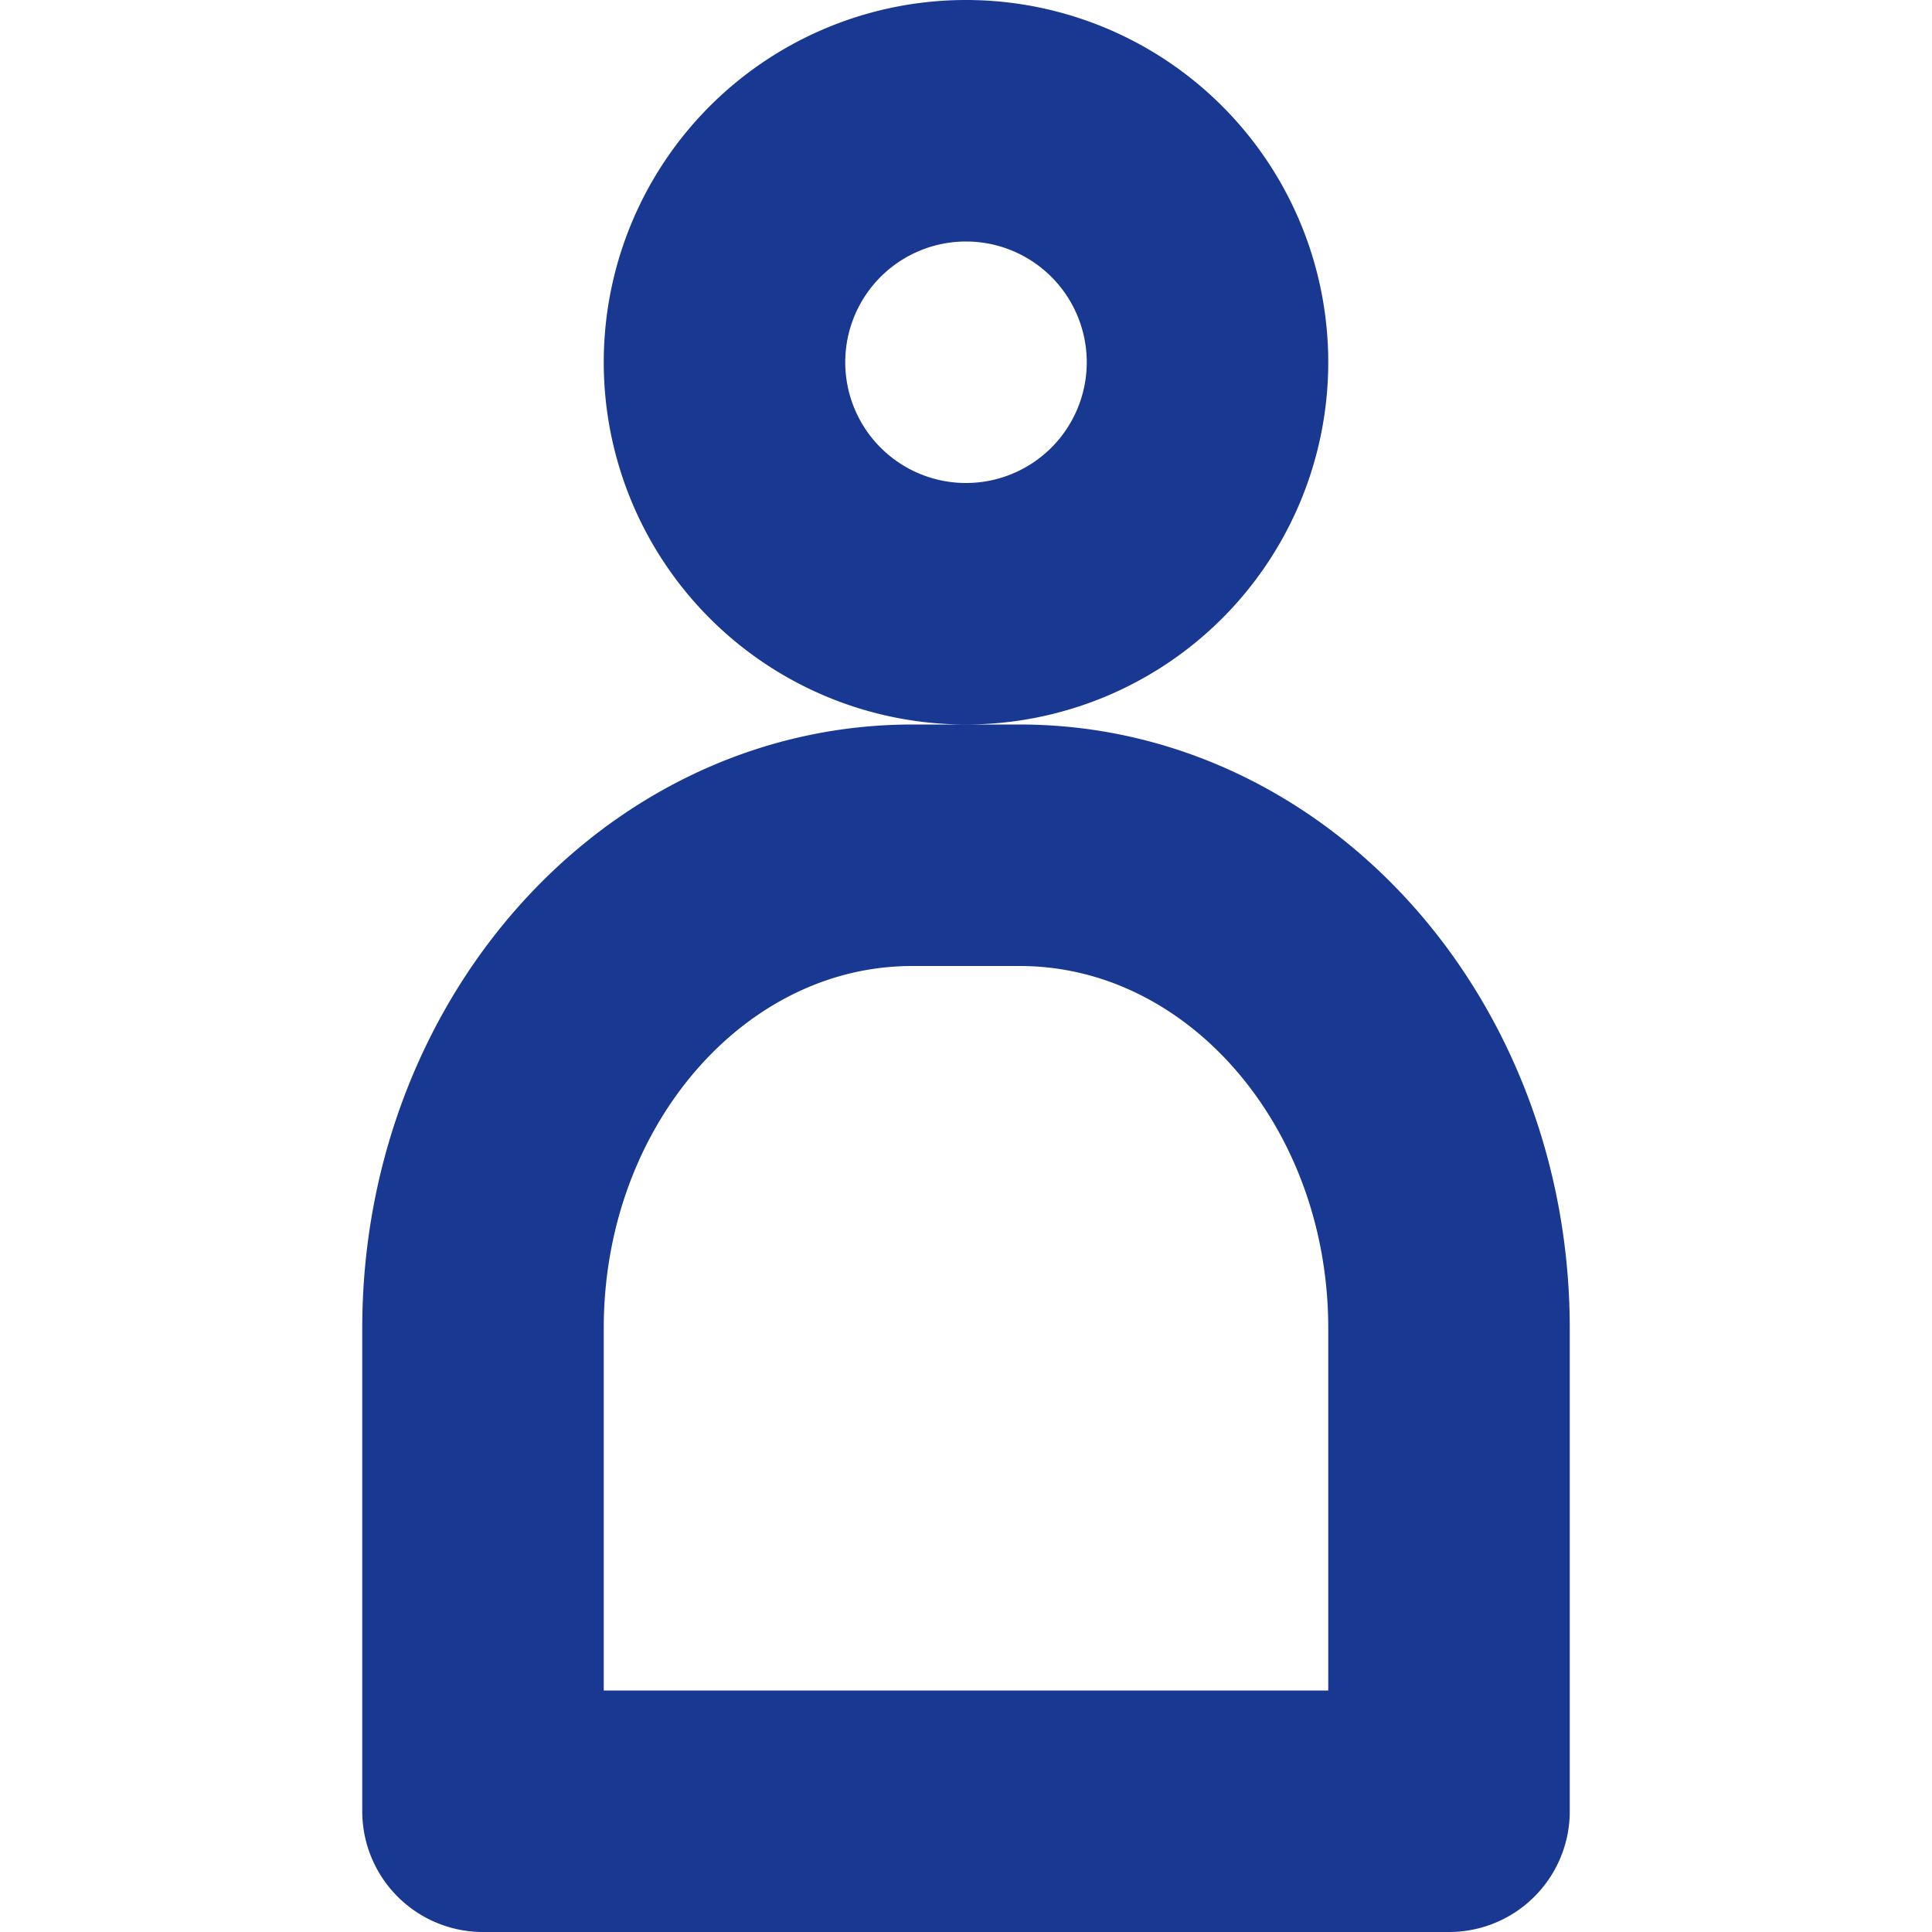 <svg xmlns="http://www.w3.org/2000/svg" width="16" height="16"><path d="M10 3a2 2 0 11-4 0 2 2 0 014 0zm2 12H4v-4c0-2.209 1.592-4 3.556-4h.888C10.408 7 12 8.791 12 11v4z" fill="none" stroke="#183891" stroke-linecap="round" stroke-linejoin="round" stroke-width="2"/></svg>